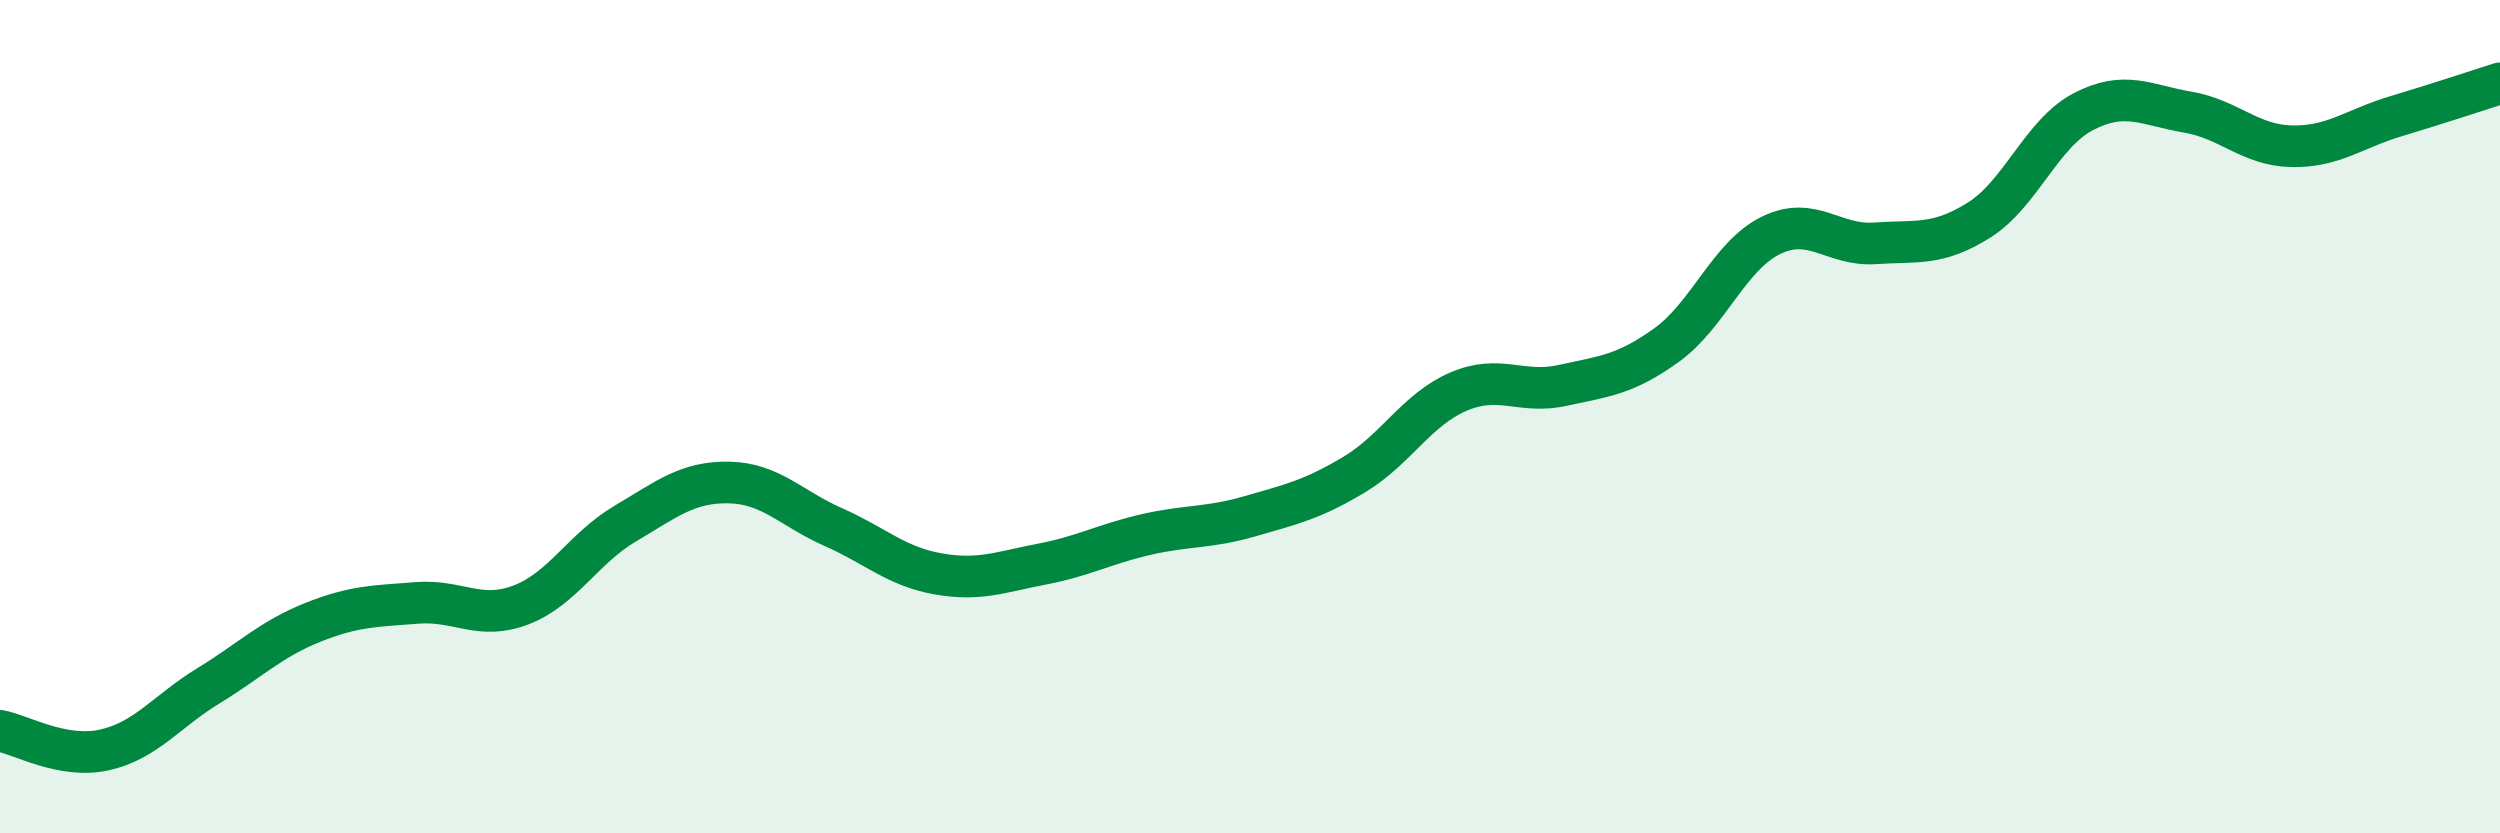 
    <svg width="60" height="20" viewBox="0 0 60 20" xmlns="http://www.w3.org/2000/svg">
      <path
        d="M 0,17.54 C 0.5,17.63 1.5,18.22 2.5,18 C 3.5,17.78 4,17.07 5,16.46 C 6,15.85 6.5,15.34 7.5,14.94 C 8.5,14.54 9,14.55 10,14.47 C 11,14.39 11.5,14.9 12.5,14.52 C 13.5,14.14 14,13.16 15,12.57 C 16,11.98 16.5,11.56 17.5,11.58 C 18.5,11.6 19,12.21 20,12.65 C 21,13.09 21.5,13.59 22.5,13.77 C 23.5,13.95 24,13.73 25,13.54 C 26,13.35 26.5,13.06 27.5,12.83 C 28.5,12.6 29,12.68 30,12.39 C 31,12.1 31.5,11.99 32.5,11.39 C 33.5,10.79 34,9.83 35,9.4 C 36,8.97 36.5,9.47 37.5,9.25 C 38.5,9.03 39,9 40,8.28 C 41,7.56 41.5,6.14 42.5,5.65 C 43.5,5.16 44,5.91 45,5.84 C 46,5.77 46.5,5.91 47.5,5.28 C 48.5,4.65 49,3.2 50,2.68 C 51,2.16 51.5,2.52 52.5,2.69 C 53.5,2.86 54,3.49 55,3.51 C 56,3.53 56.5,3.09 57.5,2.79 C 58.5,2.49 59.5,2.16 60,2L60 20L0 20Z"
        fill="#008740"
        opacity="0.1"
        stroke-linecap="round"
        stroke-linejoin="round"
      />
      <path
        d="M 0,17.54 C 0.5,17.63 1.5,18.22 2.5,18 C 3.5,17.78 4,17.07 5,16.46 C 6,15.85 6.5,15.34 7.5,14.94 C 8.5,14.54 9,14.55 10,14.47 C 11,14.39 11.5,14.9 12.5,14.52 C 13.5,14.14 14,13.16 15,12.57 C 16,11.98 16.5,11.56 17.5,11.58 C 18.5,11.6 19,12.21 20,12.65 C 21,13.09 21.5,13.59 22.5,13.77 C 23.5,13.95 24,13.73 25,13.54 C 26,13.35 26.5,13.06 27.5,12.83 C 28.5,12.6 29,12.68 30,12.39 C 31,12.1 31.5,11.99 32.5,11.39 C 33.5,10.79 34,9.83 35,9.4 C 36,8.97 36.5,9.47 37.5,9.25 C 38.5,9.03 39,9 40,8.28 C 41,7.56 41.5,6.14 42.5,5.65 C 43.5,5.16 44,5.91 45,5.84 C 46,5.77 46.5,5.91 47.5,5.28 C 48.5,4.65 49,3.2 50,2.68 C 51,2.16 51.5,2.52 52.5,2.69 C 53.5,2.86 54,3.49 55,3.51 C 56,3.53 56.5,3.09 57.5,2.79 C 58.5,2.49 59.5,2.16 60,2"
        stroke="#008740"
        stroke-width="1"
        fill="none"
        stroke-linecap="round"
        stroke-linejoin="round"
      />
    </svg>
  